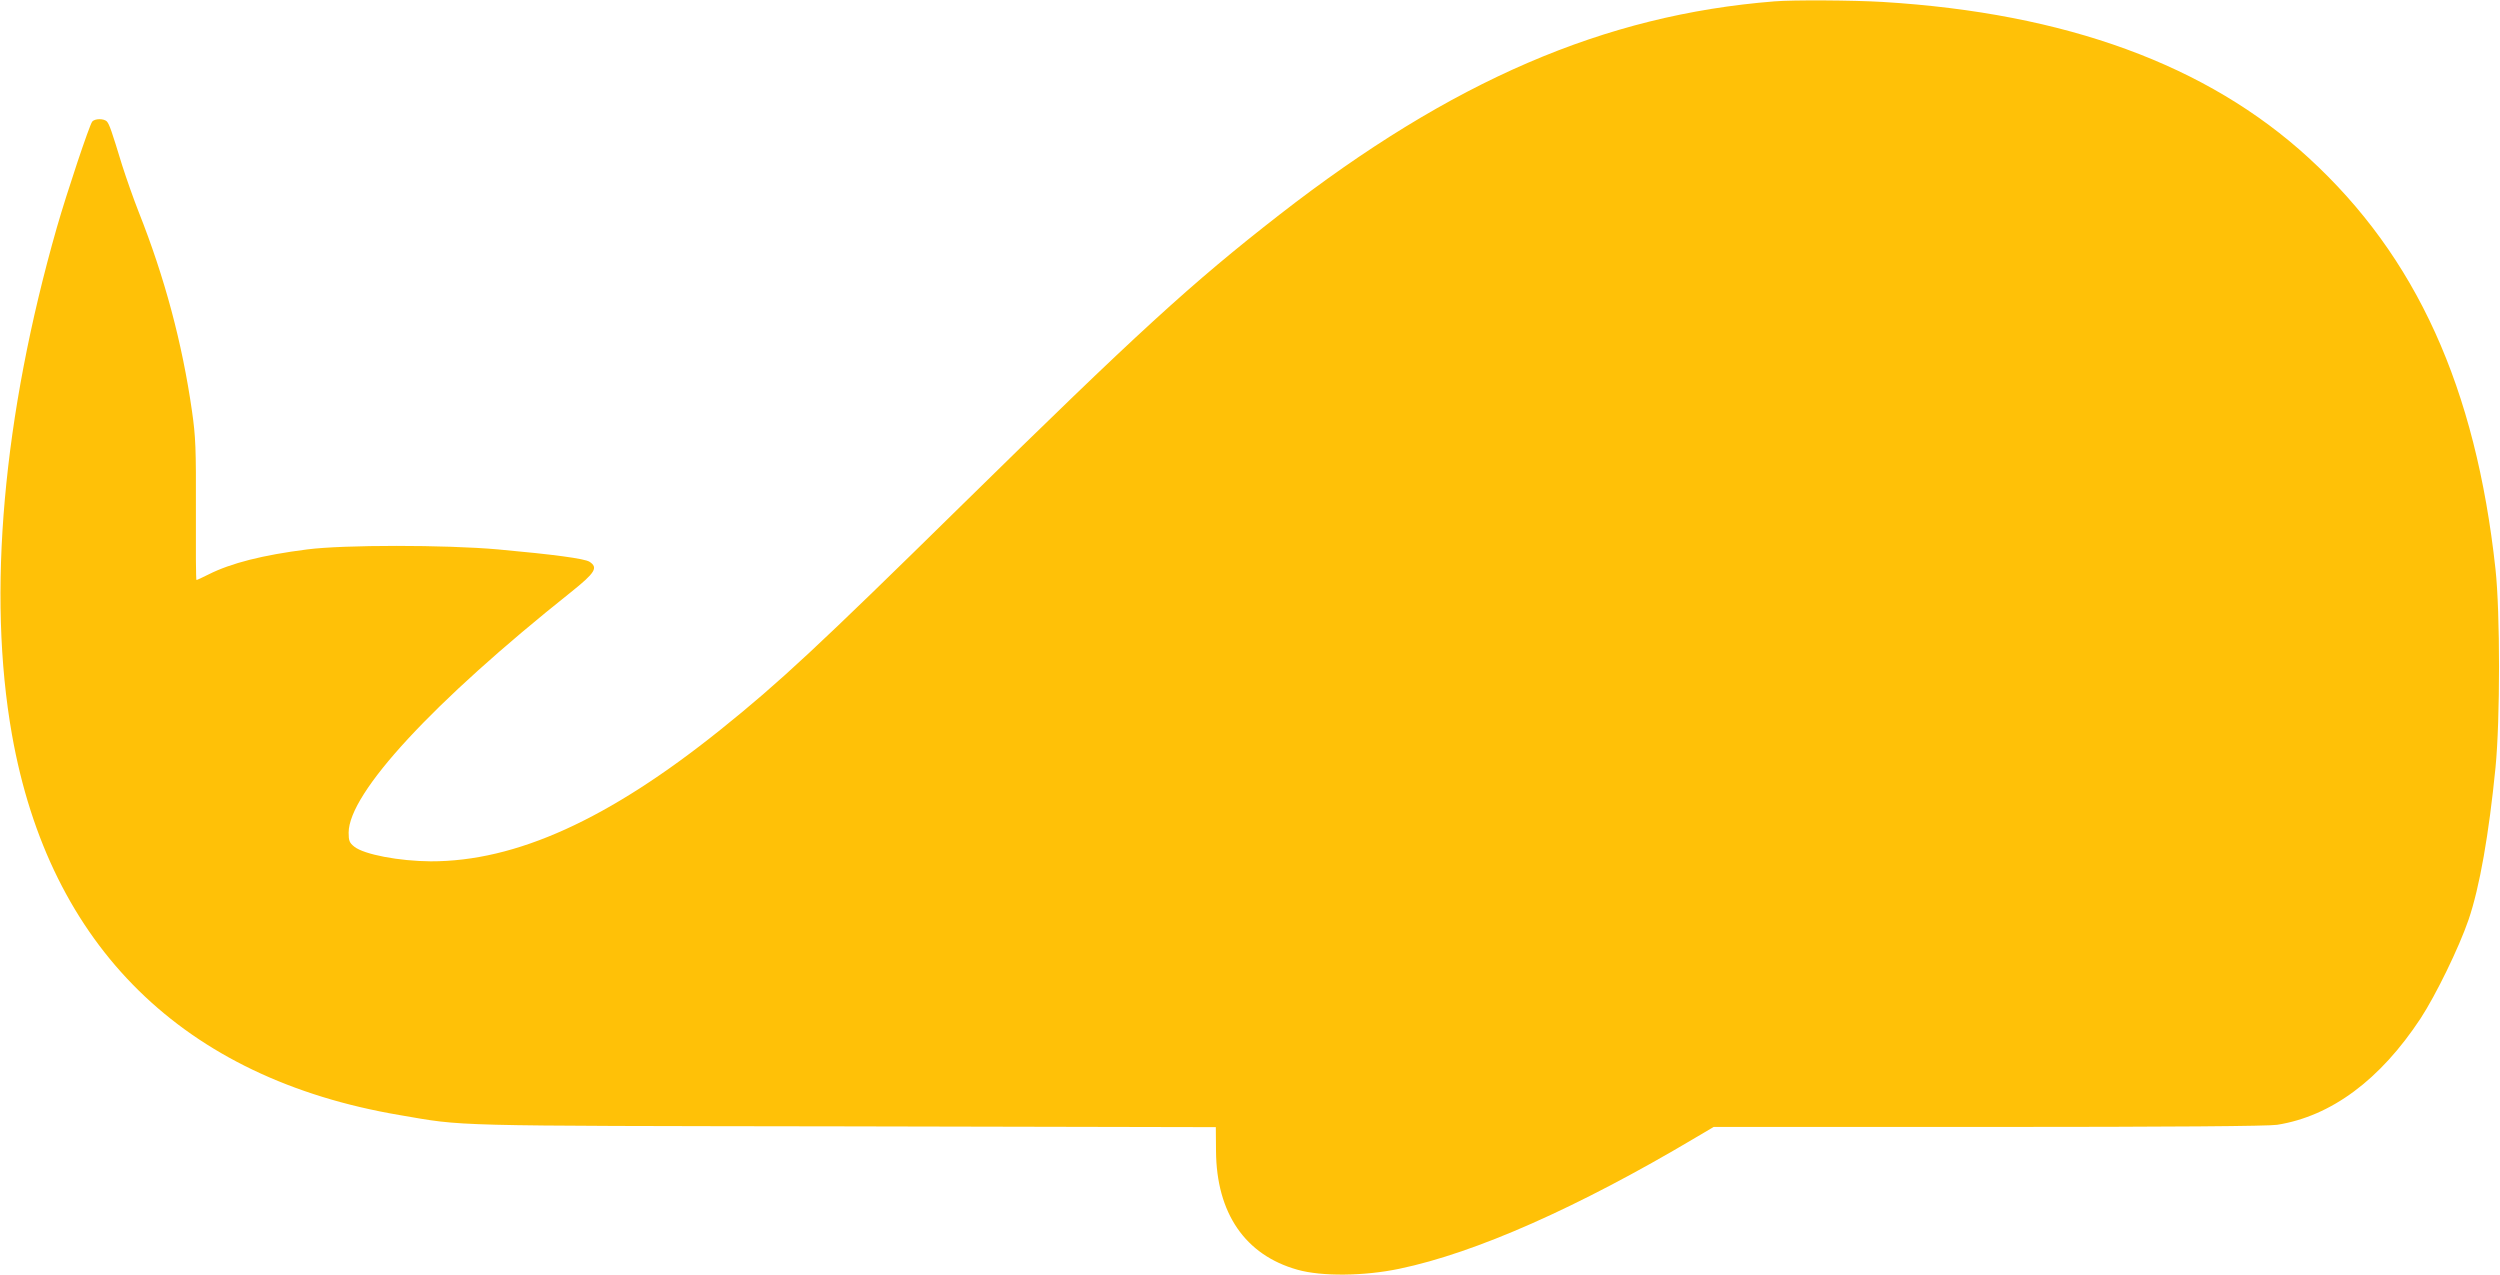 <?xml version="1.0" standalone="no"?>
<!DOCTYPE svg PUBLIC "-//W3C//DTD SVG 20010904//EN"
 "http://www.w3.org/TR/2001/REC-SVG-20010904/DTD/svg10.dtd">
<svg version="1.0" xmlns="http://www.w3.org/2000/svg"
 width="1280pt" height="653pt" viewBox="0 0 1280 653"
 preserveAspectRatio="xMidYMid meet">
<g transform="translate(0,653) scale(0.1,-0.1)"
fill="#ffc107" stroke="none">
<path d="M9085 6523 c-870 -69 -1652 -406 -2535 -1093 -451 -351 -730 -607
-1620 -1481 -743 -730 -937 -911 -1241 -1155 -573 -460 -1048 -675 -1484 -674
-161 1 -341 35 -391 75 -25 20 -29 30 -29 72 1 203 430 667 1138 1231 125 100
141 126 95 156 -26 16 -182 37 -468 63 -269 24 -792 24 -977 0 -228 -29 -390
-70 -505 -128 -32 -16 -60 -29 -62 -29 -3 0 -4 161 -3 358 1 317 -1 374 -20
507 -50 349 -140 685 -273 1020 -26 66 -64 174 -85 240 -53 174 -65 208 -77
222 -14 17 -63 17 -76 0 -14 -17 -129 -361 -181 -542 -276 -966 -357 -1877
-230 -2595 192 -1087 878 -1761 1984 -1949 339 -58 217 -55 2280 -58 l1900 -4
1 -122 c2 -318 149 -533 417 -608 123 -35 342 -33 522 5 389 81 915 314 1514
670 l95 56 1410 0 c934 0 1433 4 1475 11 277 44 527 230 734 544 79 121 197
363 246 506 57 167 104 437 138 779 24 245 24 793 0 1015 -101 931 -405 1601
-957 2107 -519 476 -1243 741 -2180 798 -152 9 -460 11 -555 3z"/>
</g>
</svg>
